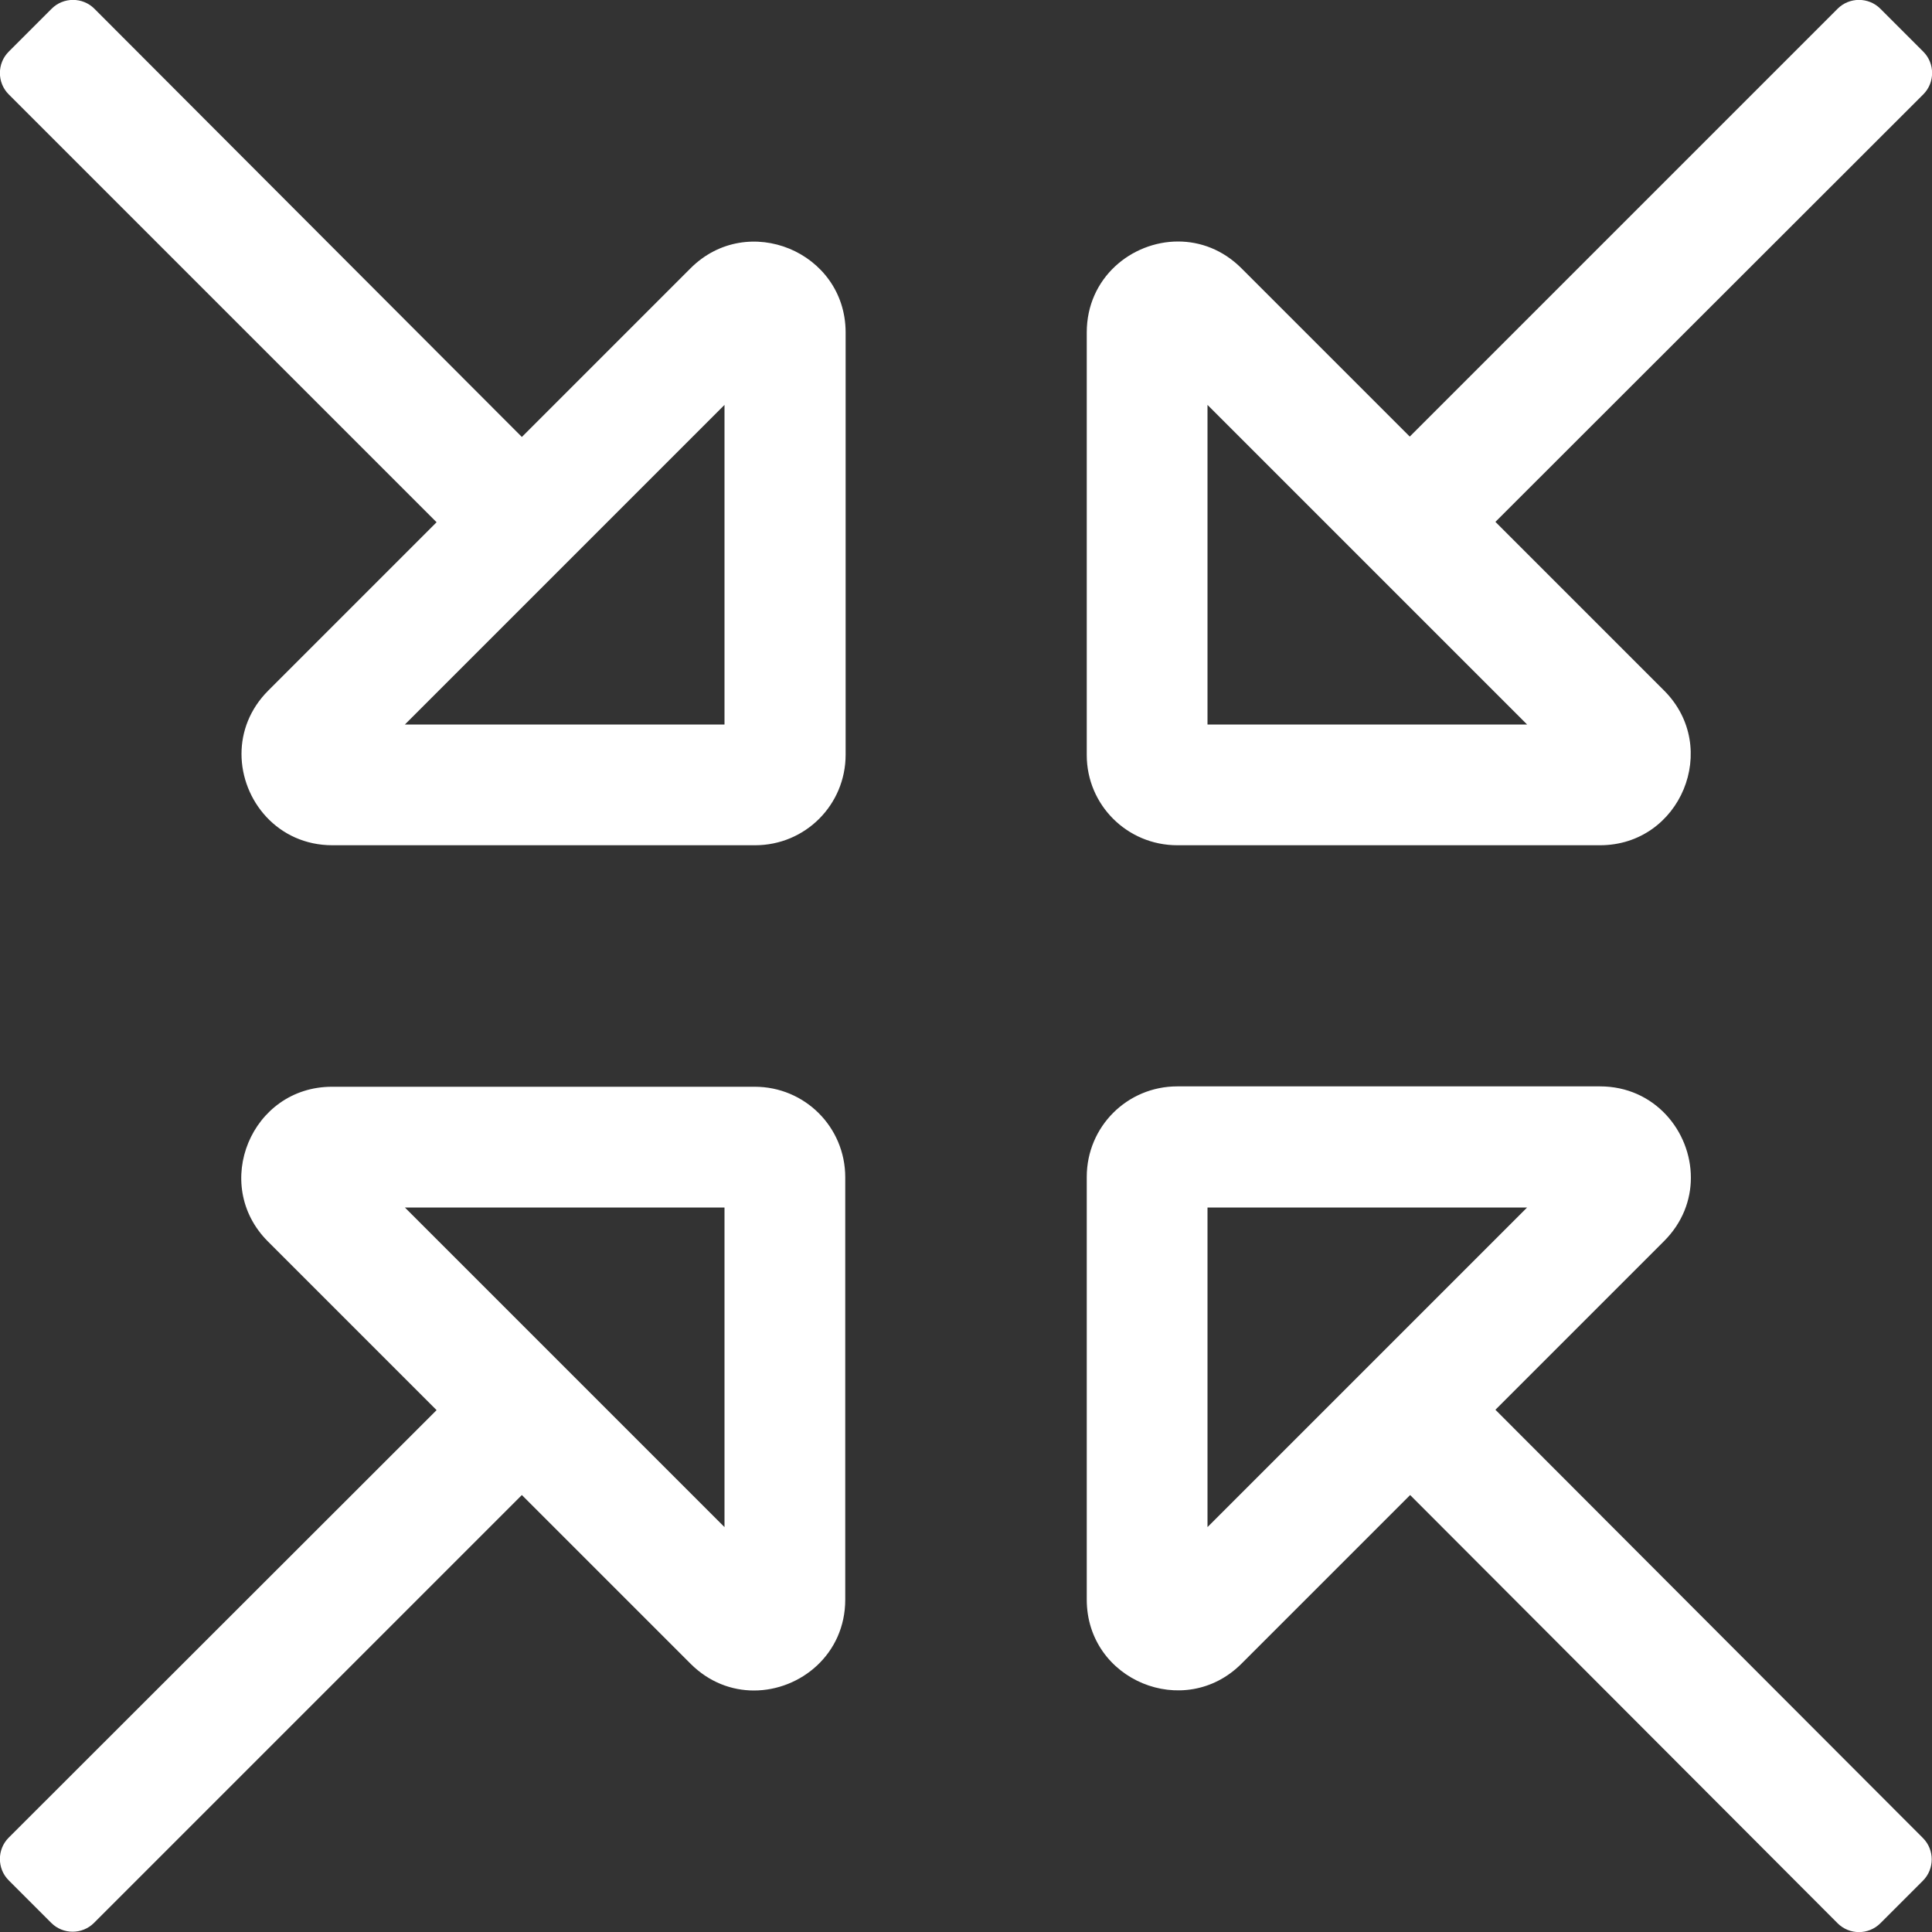 <svg xmlns="http://www.w3.org/2000/svg" viewBox="0 0 512 512"><rect x="0" y="0" width="512" height="512" fill="#333333" stroke="none"/><!-- Font Awesome Pro 5.15.4 by @fontawesome - https://fontawesome.com License - https://fontawesome.com/license (Commercial License) --><path fill="white" d="M312 224h112c21.4 0 32.1-25.9 17-41l-44.7-44.7L509.7 25c3.1-3.1 3.1-8.2 0-11.3L498.3 2.3c-3.1-3.1-8.2-3.1-11.3 0L373.6 115.7 329 71.1c-4.9-4.9-10.9-7.1-16.8-7.1-12.3 0-24.2 9.6-24.2 24.1v112c0 13.2 10.7 23.9 24 23.9zm8-116.7l84.7 84.7H320v-84.7zm76.3 266.3l44.7-44.7c4.9-4.9 7.1-10.9 7.1-16.8 0-12.3-9.6-24.2-24.1-24.2H312c-13.3 0-24 10.7-24 24v112c0 21.4 25.9 32.1 41 17l44.7-44.7L487 509.7c3.1 3.1 8.2 3.1 11.3 0l11.3-11.3c3.1-3.1 3.1-8.2 0-11.3L396.3 373.6zM320 404.7V320h84.7L320 404.7zM200 288H88c-21.4 0-32.1 25.9-17 41l44.7 44.7L2.3 487c-3.1 3.1-3.1 8.2 0 11.3l11.3 11.3c3.1 3.1 8.2 3.1 11.3 0l113.4-113.4 44.7 44.7c4.9 4.9 10.9 7.1 16.8 7.1 12.3 0 24.2-9.6 24.2-24.1V312c0-13.3-10.7-24-24-24zm-8 116.7L107.3 320H192v84.7zm-9-333.6l-44.7 44.7L25 2.3c-3.1-3.1-8.2-3.1-11.3 0L2.3 13.7c-3.1 3.1-3.1 8.2 0 11.3l113.4 113.4L71.1 183c-4.9 4.9-7.1 10.9-7.1 16.8 0 12.3 9.6 24.2 24.1 24.2h112c13.3 0 24-10.7 24-24V88c-.1-21.3-26-32-41.1-16.9zm9 120.9h-84.7l84.7-84.7V192z"/></svg>